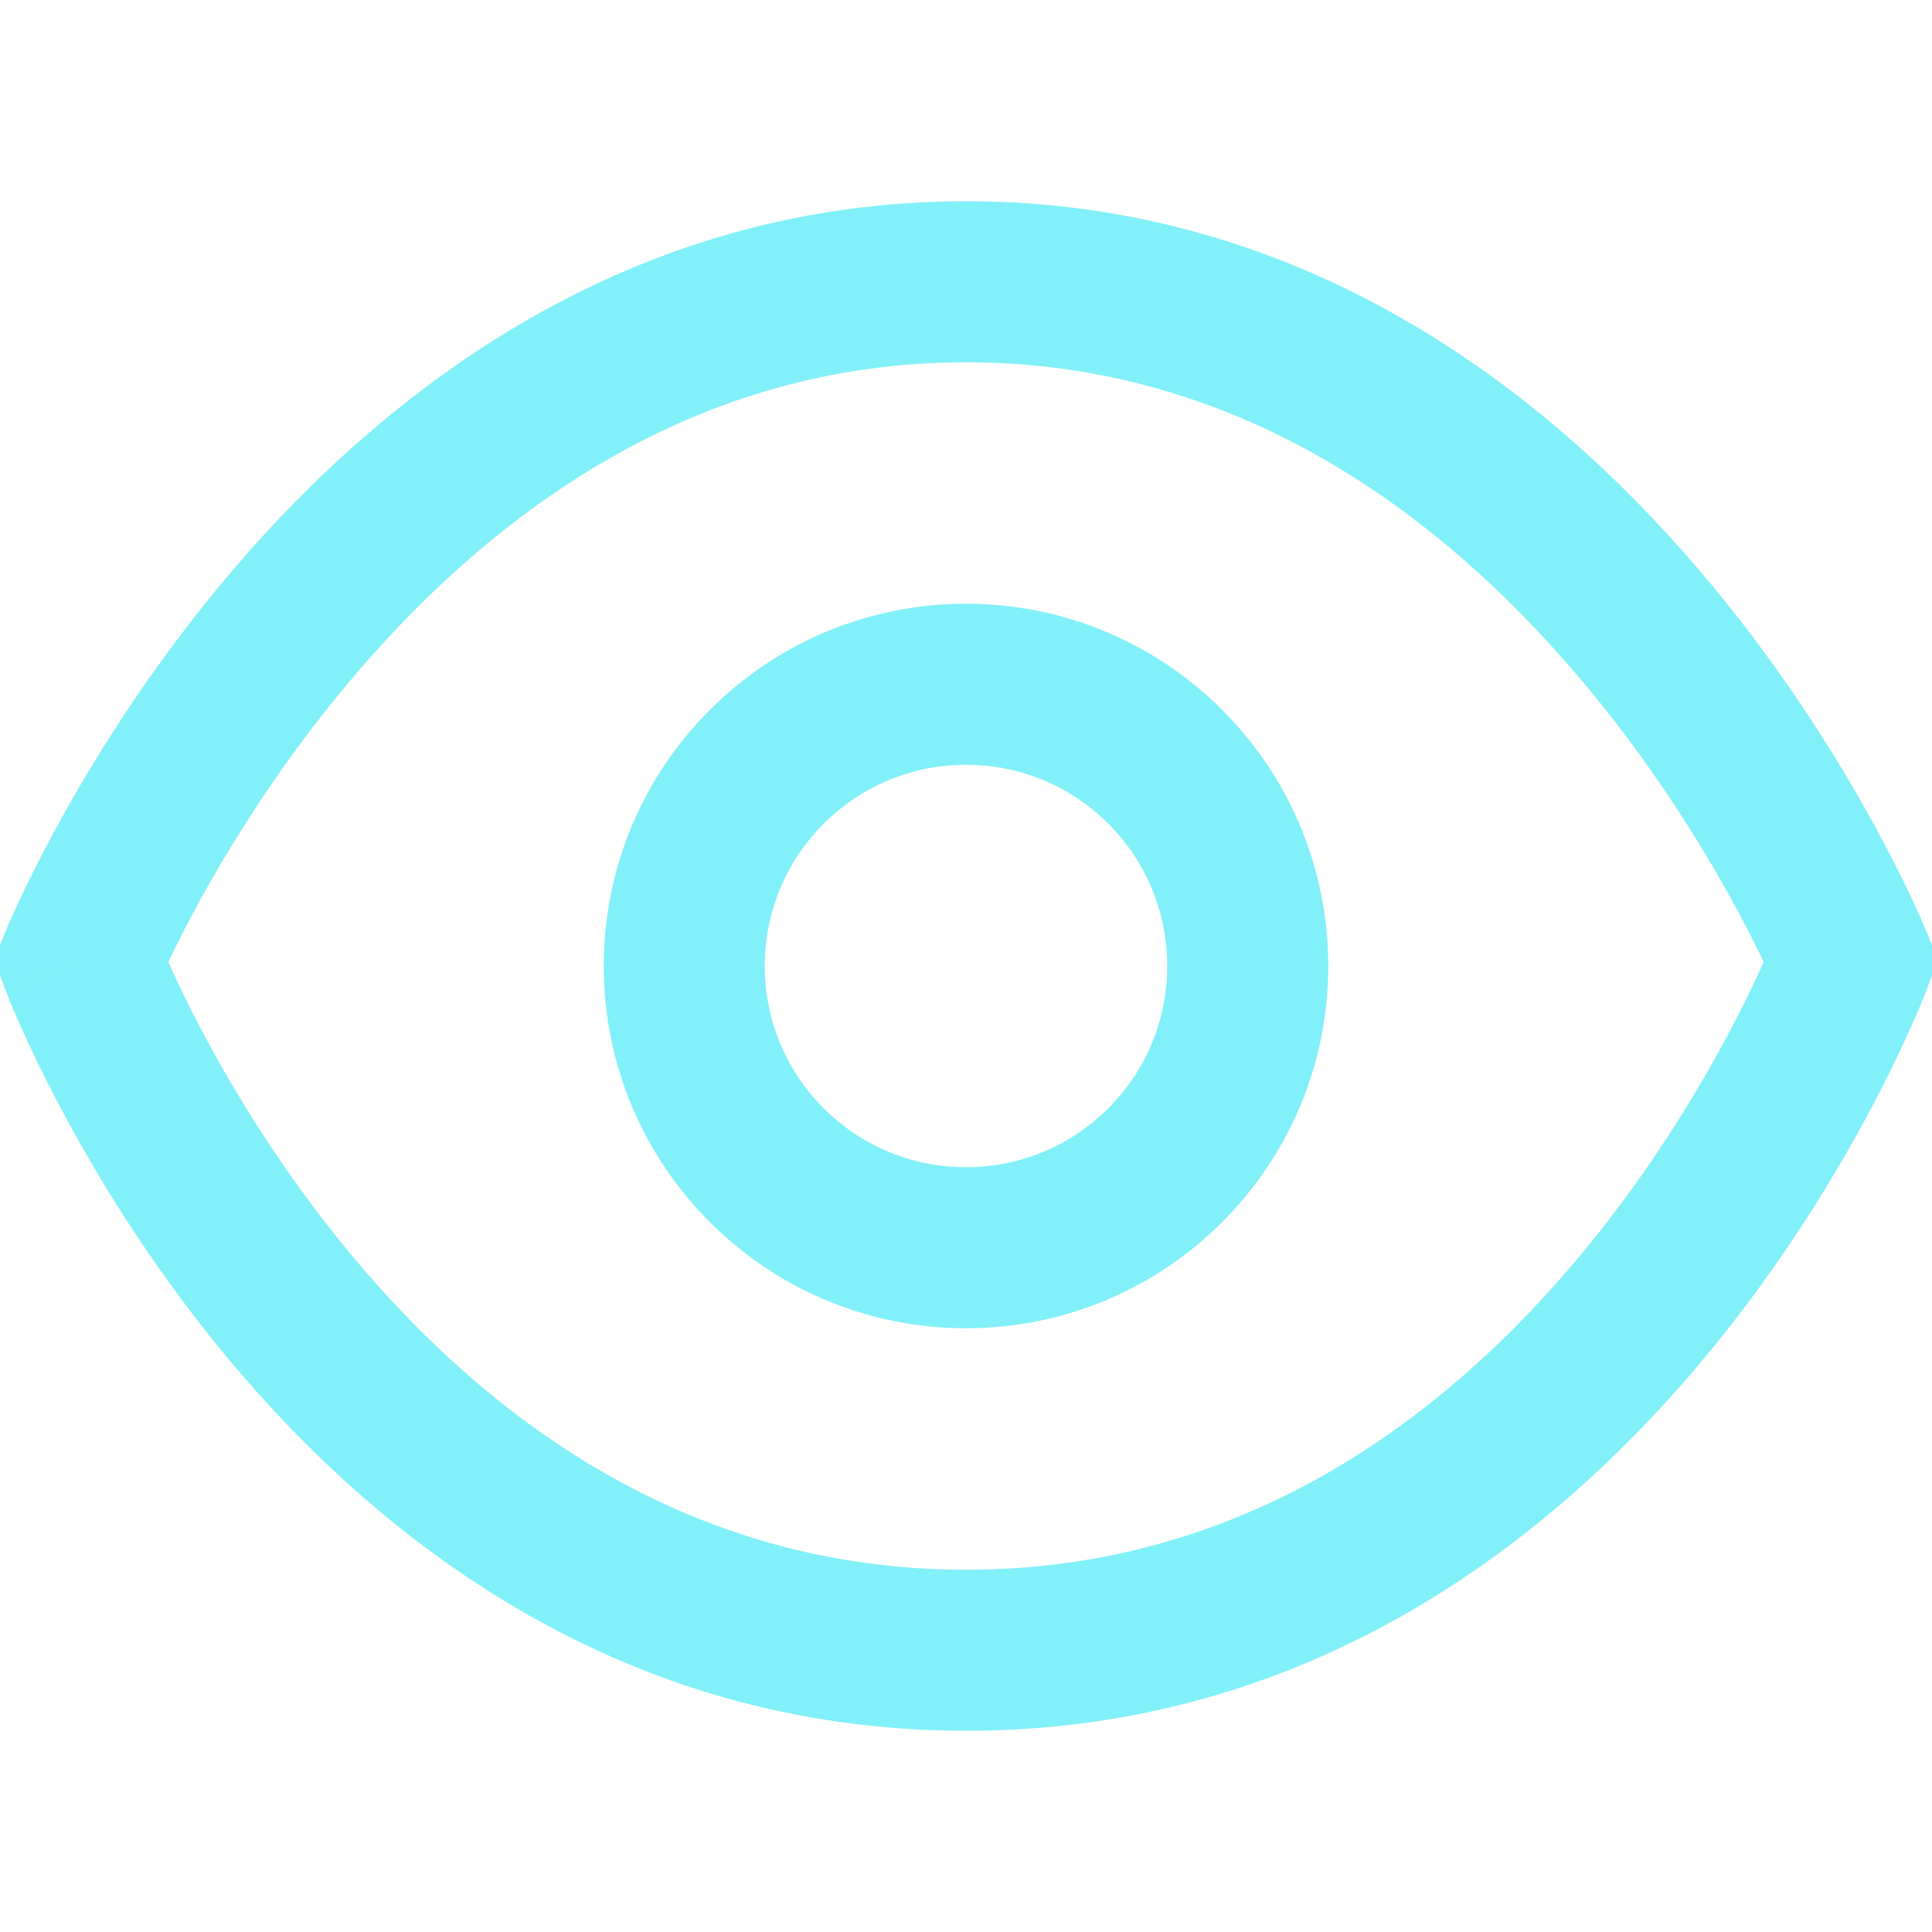 <!DOCTYPE svg PUBLIC "-//W3C//DTD SVG 1.1//EN" "http://www.w3.org/Graphics/SVG/1.1/DTD/svg11.dtd">
<!-- Uploaded to: SVG Repo, www.svgrepo.com, Transformed by: SVG Repo Mixer Tools -->
<svg width="224px" height="224px" viewBox="0 0 24 24" fill="none" xmlns="http://www.w3.org/2000/svg">
<g id="SVGRepo_bgCarrier" stroke-width="0"/>
<g id="SVGRepo_tracerCarrier" stroke-linecap="round" stroke-linejoin="round"/>
<g id="SVGRepo_iconCarrier"> <g clip-path="url(#81F0F8clip0_1237_357558)"> <path fill-rule="evenodd" clip-rule="evenodd" d="M12 7.5C9.515 7.5 7.5 9.515 7.5 12C7.5 14.485 9.515 16.5 12 16.5C14.485 16.5 16.5 14.485 16.5 12C16.5 9.515 14.485 7.5 12 7.5ZM9.5 12C9.5 10.619 10.619 9.5 12 9.5C13.381 9.5 14.5 10.619 14.5 12C14.5 13.381 13.381 14.5 12 14.5C10.619 14.5 9.5 13.381 9.5 12Z" fill="#81F0F8"/> <path fill-rule="evenodd" clip-rule="evenodd" d="M12 2.5C7.809 2.5 4.806 4.843 2.903 7.069C1.947 8.186 1.244 9.3 0.781 10.133C0.549 10.55 0.375 10.9 0.258 11.148C0.199 11.273 0.154 11.372 0.124 11.442C0.109 11.477 0.097 11.505 0.088 11.524L0.078 11.548L0.075 11.556L0.074 11.558L0.074 11.559L-0.074 11.923L0.065 12.291L0.065 12.292L0.066 12.295L0.069 12.302L0.078 12.327C0.086 12.347 0.098 12.375 0.112 12.411C0.141 12.482 0.183 12.583 0.239 12.71C0.351 12.962 0.518 13.318 0.742 13.742C1.19 14.589 1.873 15.721 2.818 16.858C4.701 19.124 7.707 21.5 12 21.5C16.293 21.5 19.298 19.124 21.182 16.858C22.127 15.721 22.81 14.589 23.258 13.742C23.482 13.318 23.649 12.962 23.76 12.71C23.816 12.583 23.859 12.482 23.888 12.411C23.902 12.375 23.913 12.347 23.921 12.327L23.931 12.302L23.934 12.295L23.935 12.292L23.935 12.291L24.074 11.923L23.926 11.559L23.924 11.556L23.921 11.548L23.911 11.524C23.903 11.505 23.891 11.477 23.876 11.442C23.845 11.372 23.801 11.273 23.742 11.148C23.625 10.9 23.451 10.55 23.219 10.133C22.755 9.3 22.053 8.186 21.097 7.069C19.193 4.843 16.191 2.5 12 2.5ZM23 11.937C23.935 12.29 23.935 12.291 23.935 12.291L23 11.937ZM23.926 11.559C23.926 11.559 23.926 11.56 23 11.937L23.926 11.559ZM1 11.937C0.074 11.56 0.074 11.559 0.074 11.559L1 11.937ZM0.065 12.291C0.065 12.291 0.064 12.29 1 11.937L0.065 12.291ZM2.51 12.808C2.325 12.458 2.186 12.163 2.091 11.95C2.191 11.74 2.336 11.45 2.528 11.105C2.945 10.356 3.575 9.36 4.423 8.369C6.128 6.375 8.625 4.5 12 4.5C15.375 4.5 17.872 6.375 19.577 8.369C20.425 9.36 21.054 10.356 21.471 11.105C21.663 11.45 21.809 11.74 21.909 11.95C21.814 12.163 21.674 12.458 21.489 12.808C21.088 13.567 20.478 14.575 19.644 15.579C17.969 17.594 15.475 19.5 12 19.5C8.525 19.5 6.03 17.594 4.356 15.579C3.522 14.575 2.912 13.567 2.51 12.808Z" fill="#81F0F8"/> </g> <defs> <clipPath id="clip0_1237_357558"> <rect width="24" height="24" fill="white"/> </clipPath> </defs> </g>
</svg>